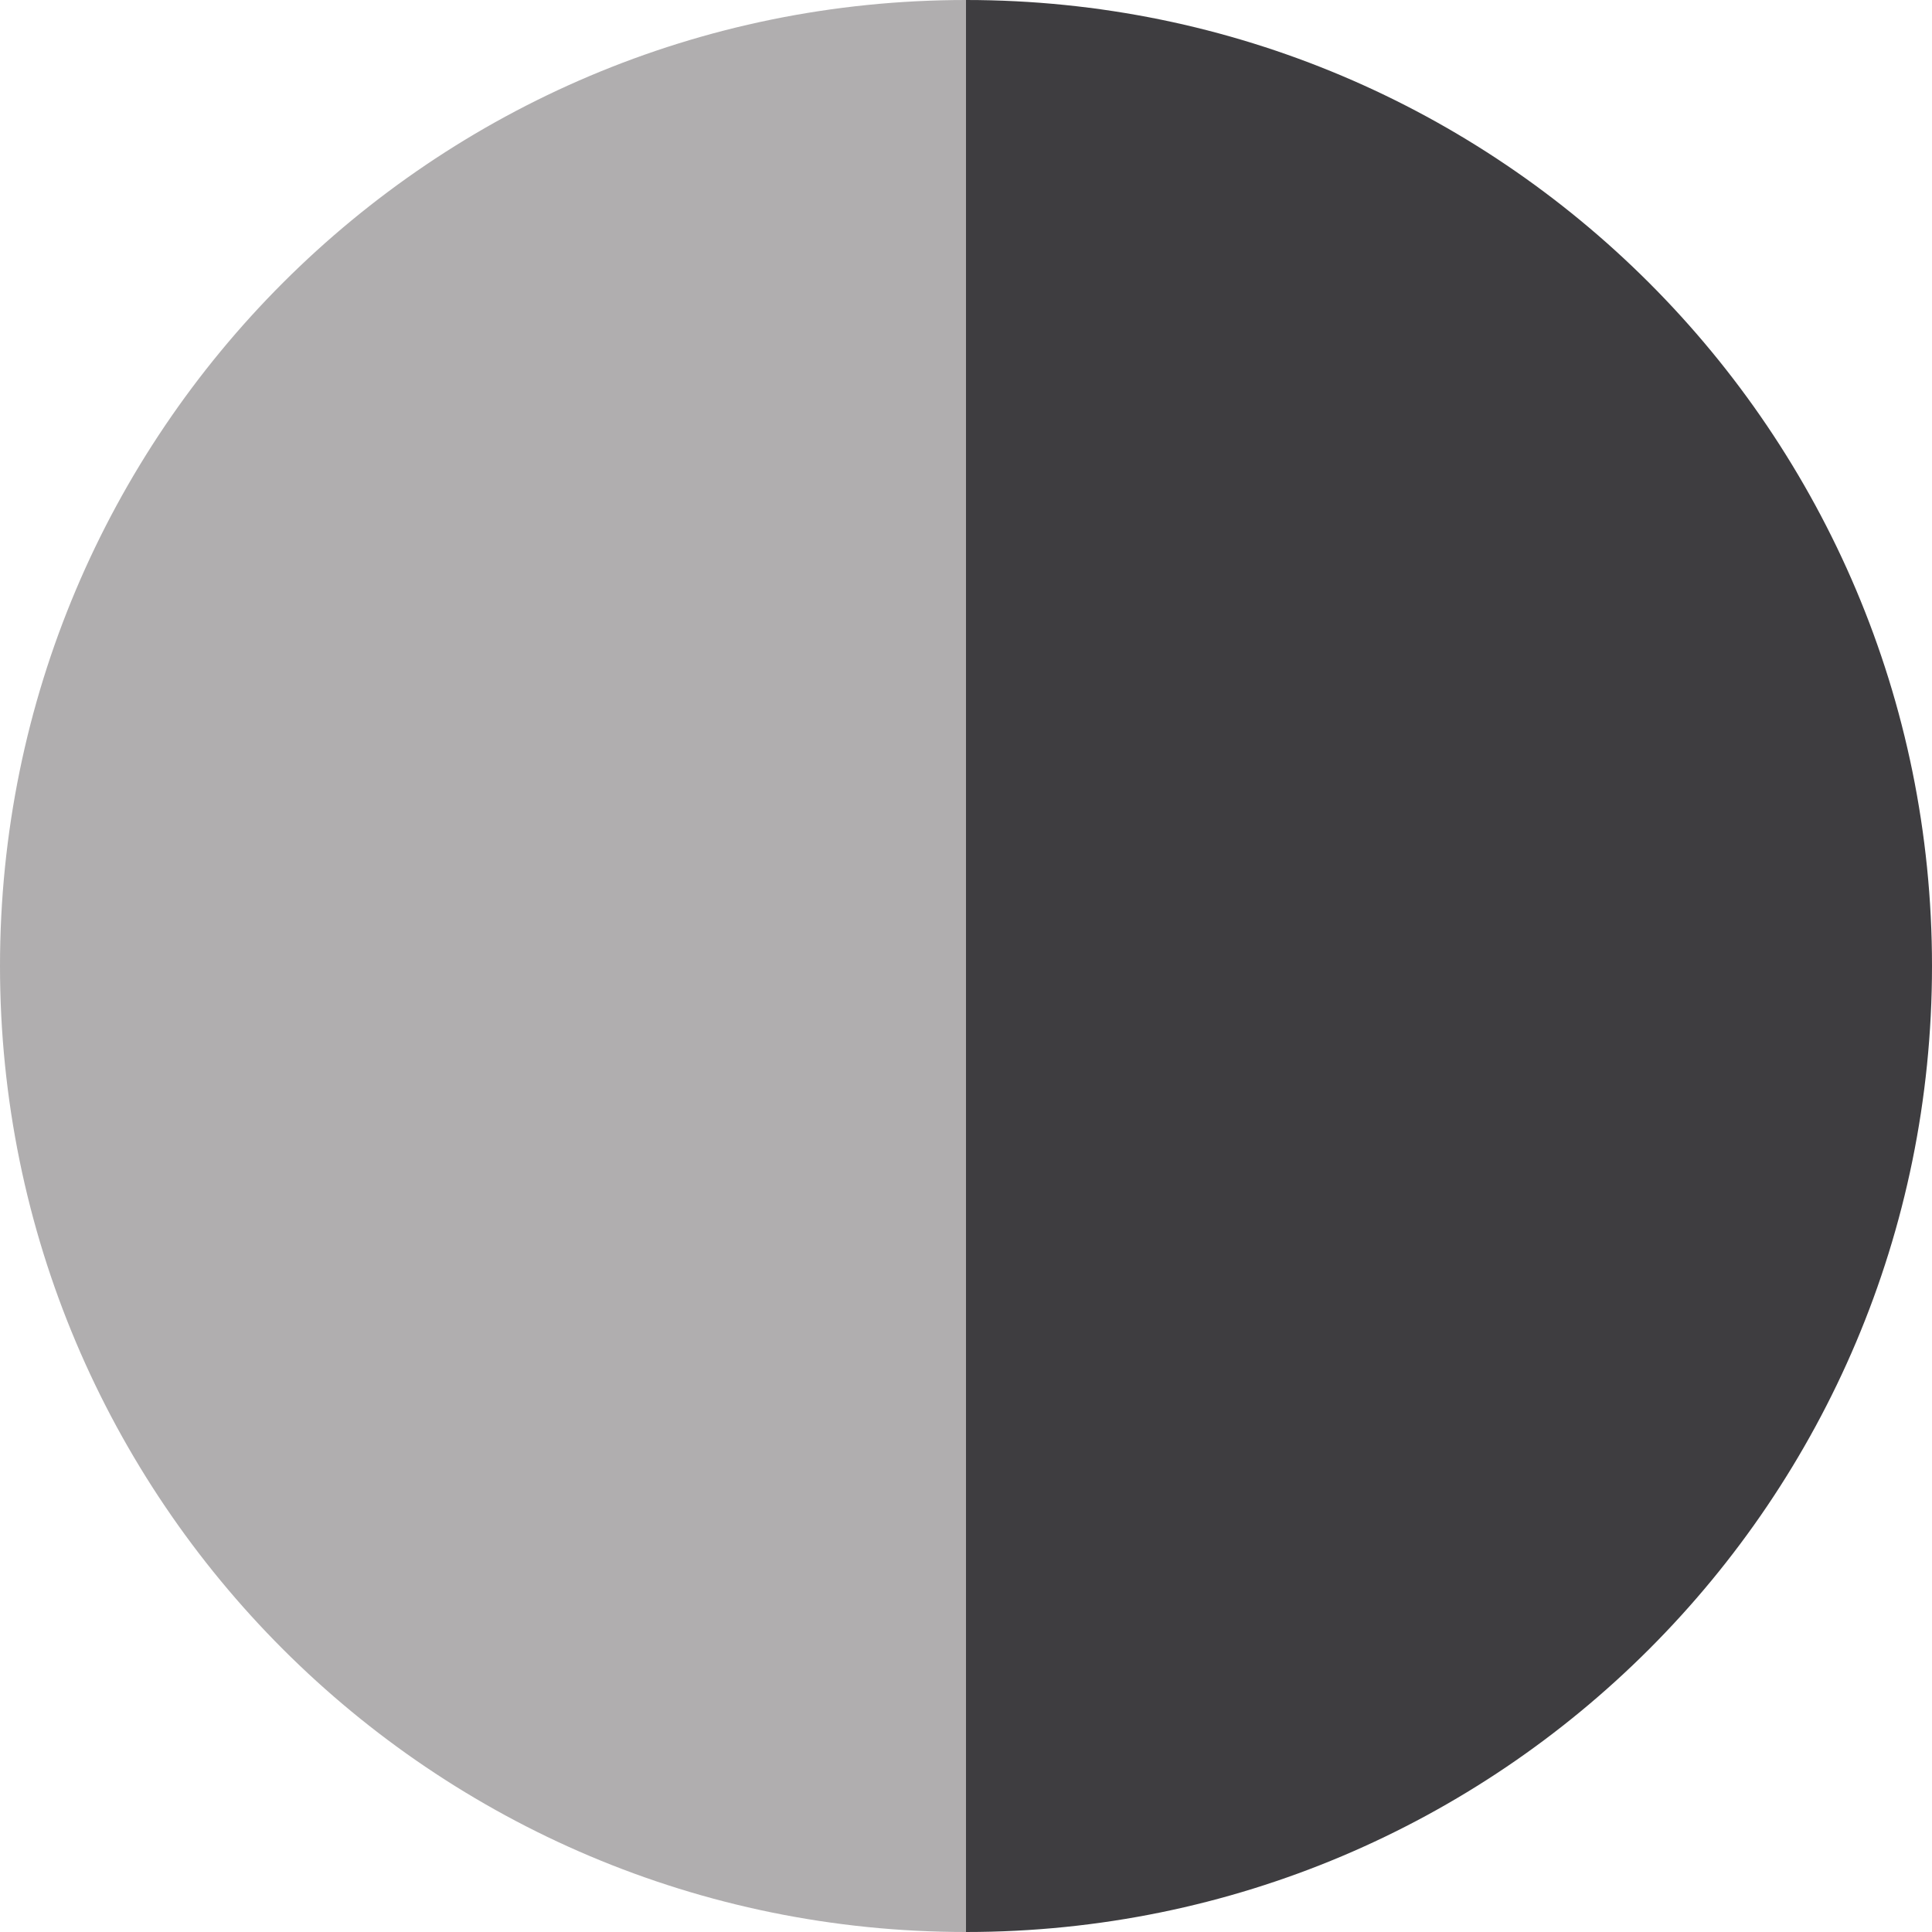 <?xml version="1.0" encoding="UTF-8"?>
<svg id="Layer_1" data-name="Layer 1" xmlns="http://www.w3.org/2000/svg" viewBox="0 0 16 16">
  <defs>
    <style>
      .cls-1 {
        fill: #b0aeaf;
      }

      .cls-2 {
        fill: #3e3d40;
      }
    </style>
  </defs>
  <g id="_120381-631" data-name="120381-631">
    <path class="cls-1" d="M0,8c0,4.42,3.58,8,8,8V0C3.58,0,0,3.58,0,8Z"/>
    <path class="cls-2" d="M8,0v16c4.42,0,8-3.58,8-8S12.42,0,8,0Z"/>
  </g>
</svg>